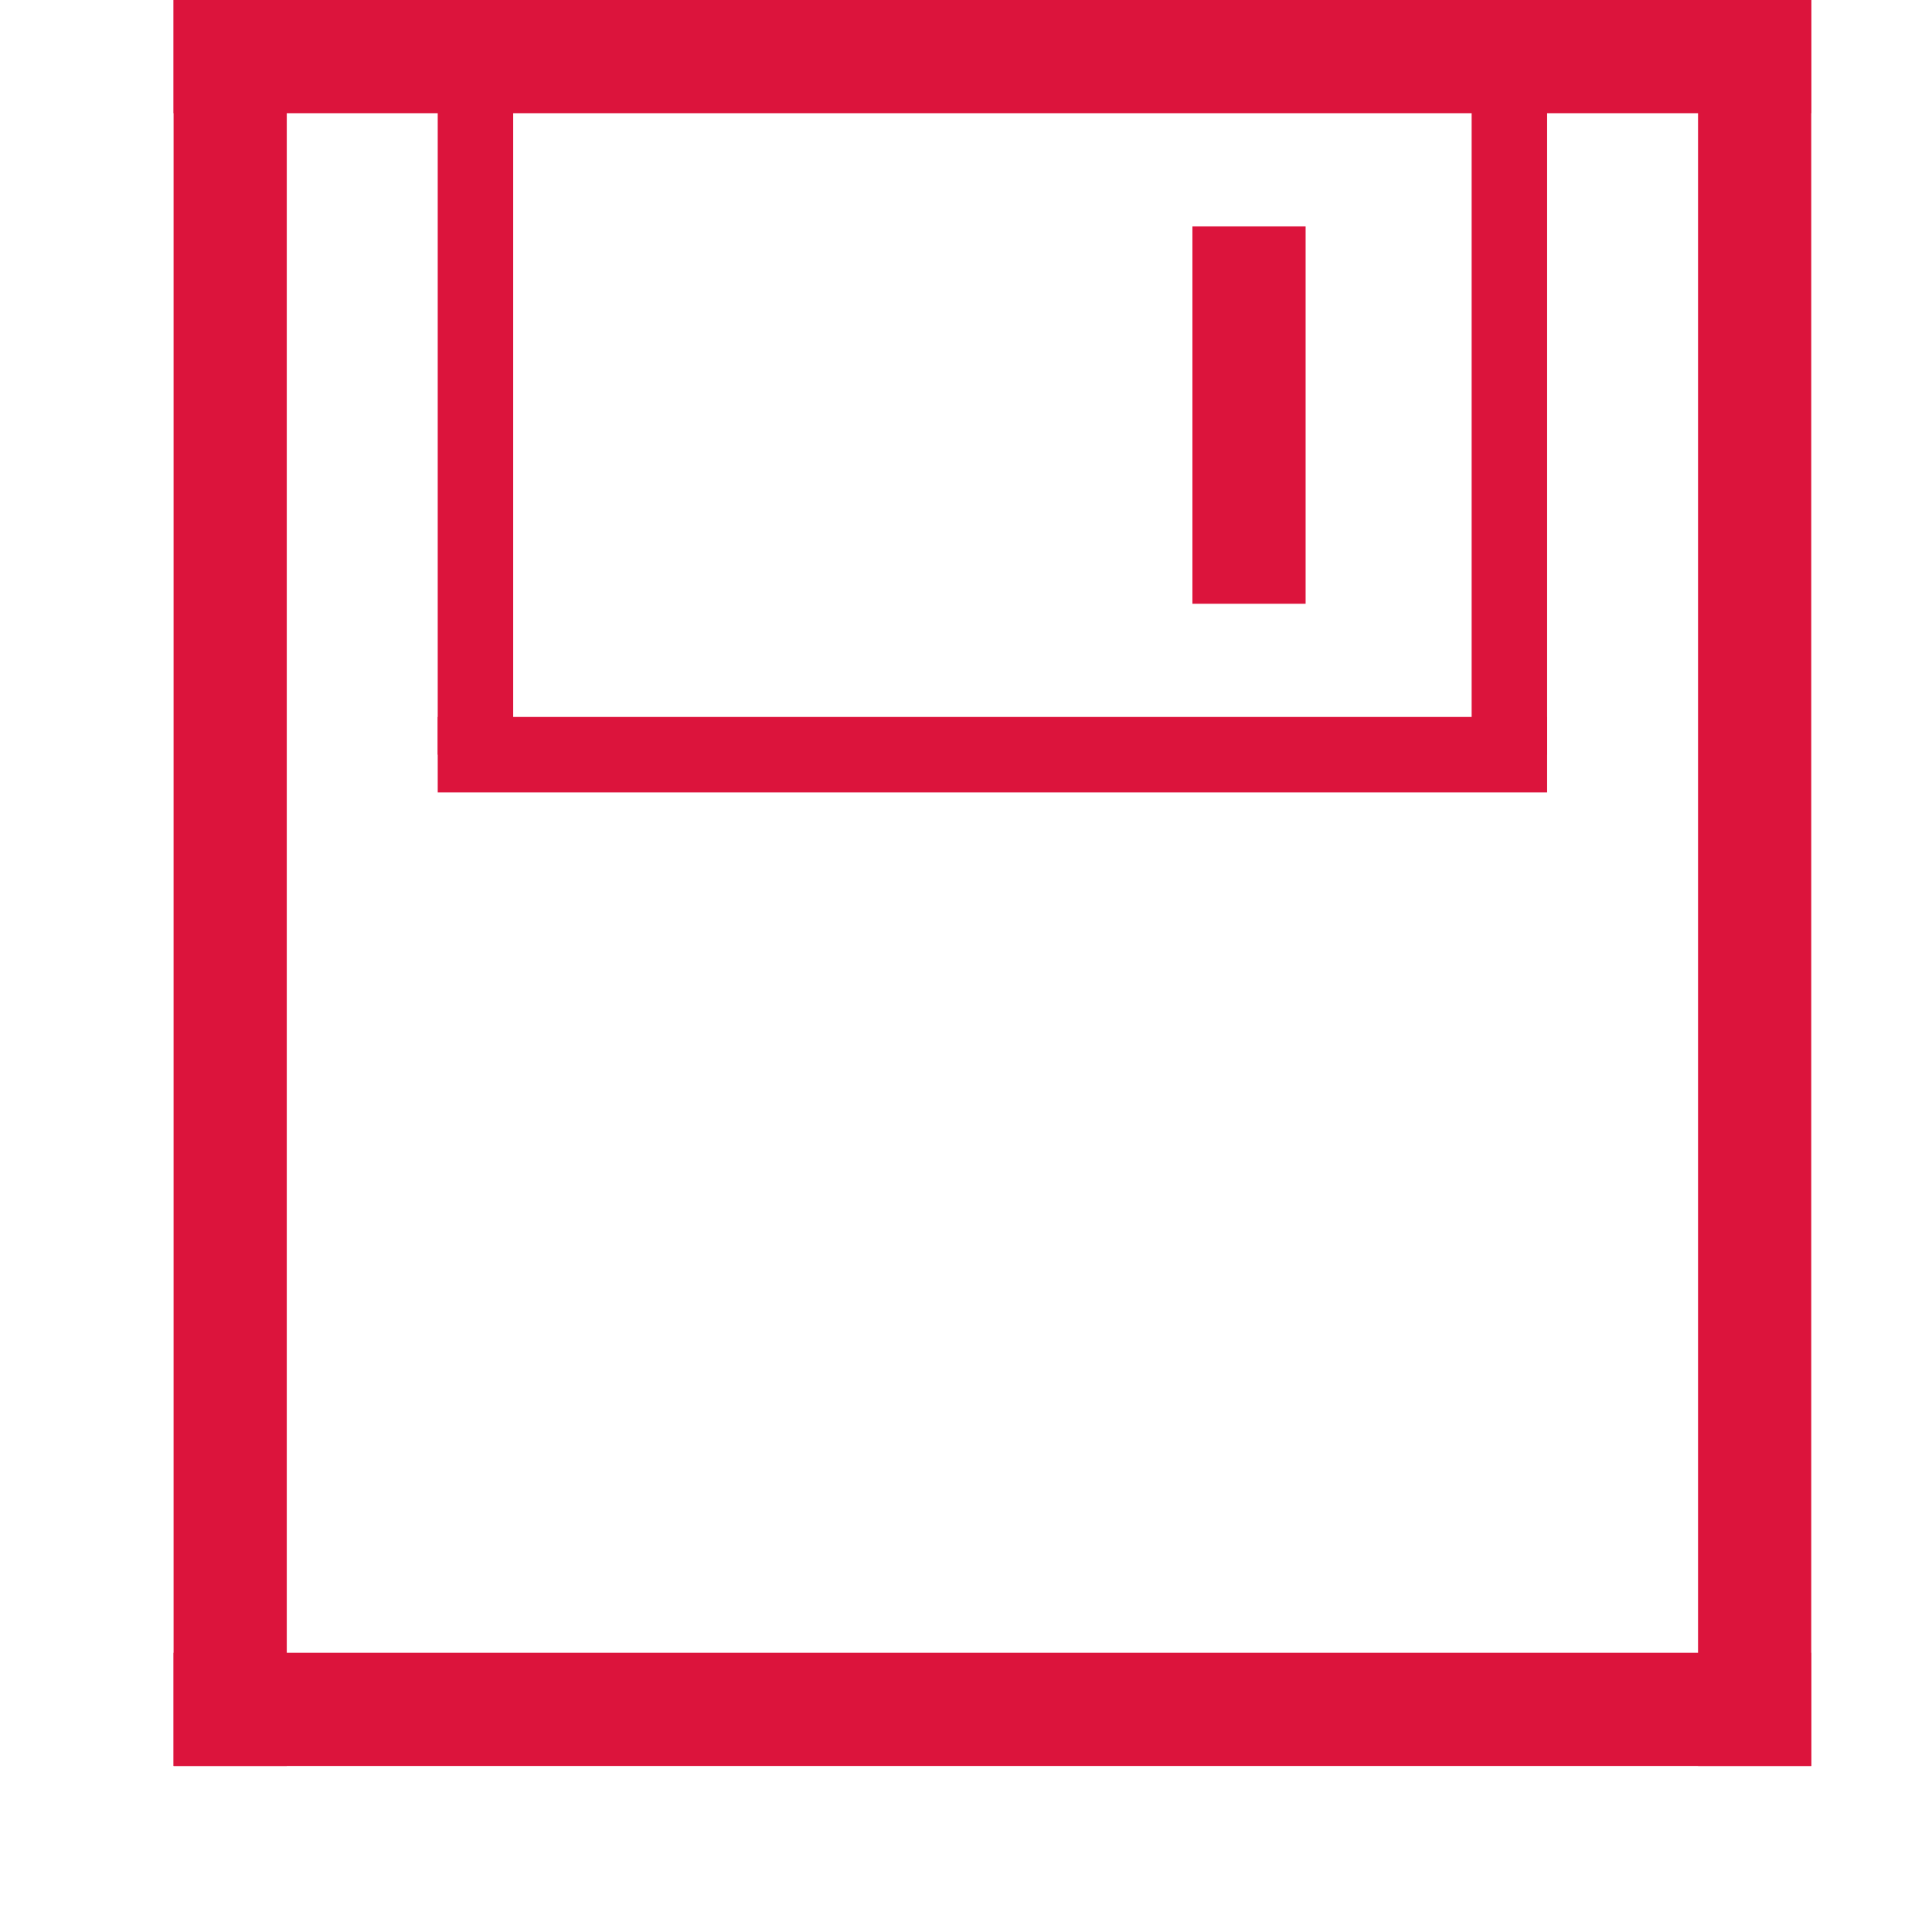 <?xml version="1.0" encoding="UTF-8" standalone="no"?>
<svg height="512pt" viewBox="-46 0 512 512" width="512pt" xmlns="http://www.w3.org/2000/svg">

	<g fill="crimson" >
		<!-- Aussen -->
		<rect x="0" y="0" width="434" height="30"/>
		<rect x="0" y="0" width="30" height="468"/>
		<rect x="0" y="438" width="434" height="30"/>
		<rect x="404" y="0" width="30" height="468"/>
		<!-- Kleines Rechteck -->
		<rect x="70" y="0" width="20" height="200"/>
		<rect x="344" y="0" width="20" height="200"/>
		<rect x="70" y="190" width="294" height="20"/>
		<rect x="270" y="60" width="30" height="100"/>

	</g>

</svg>
